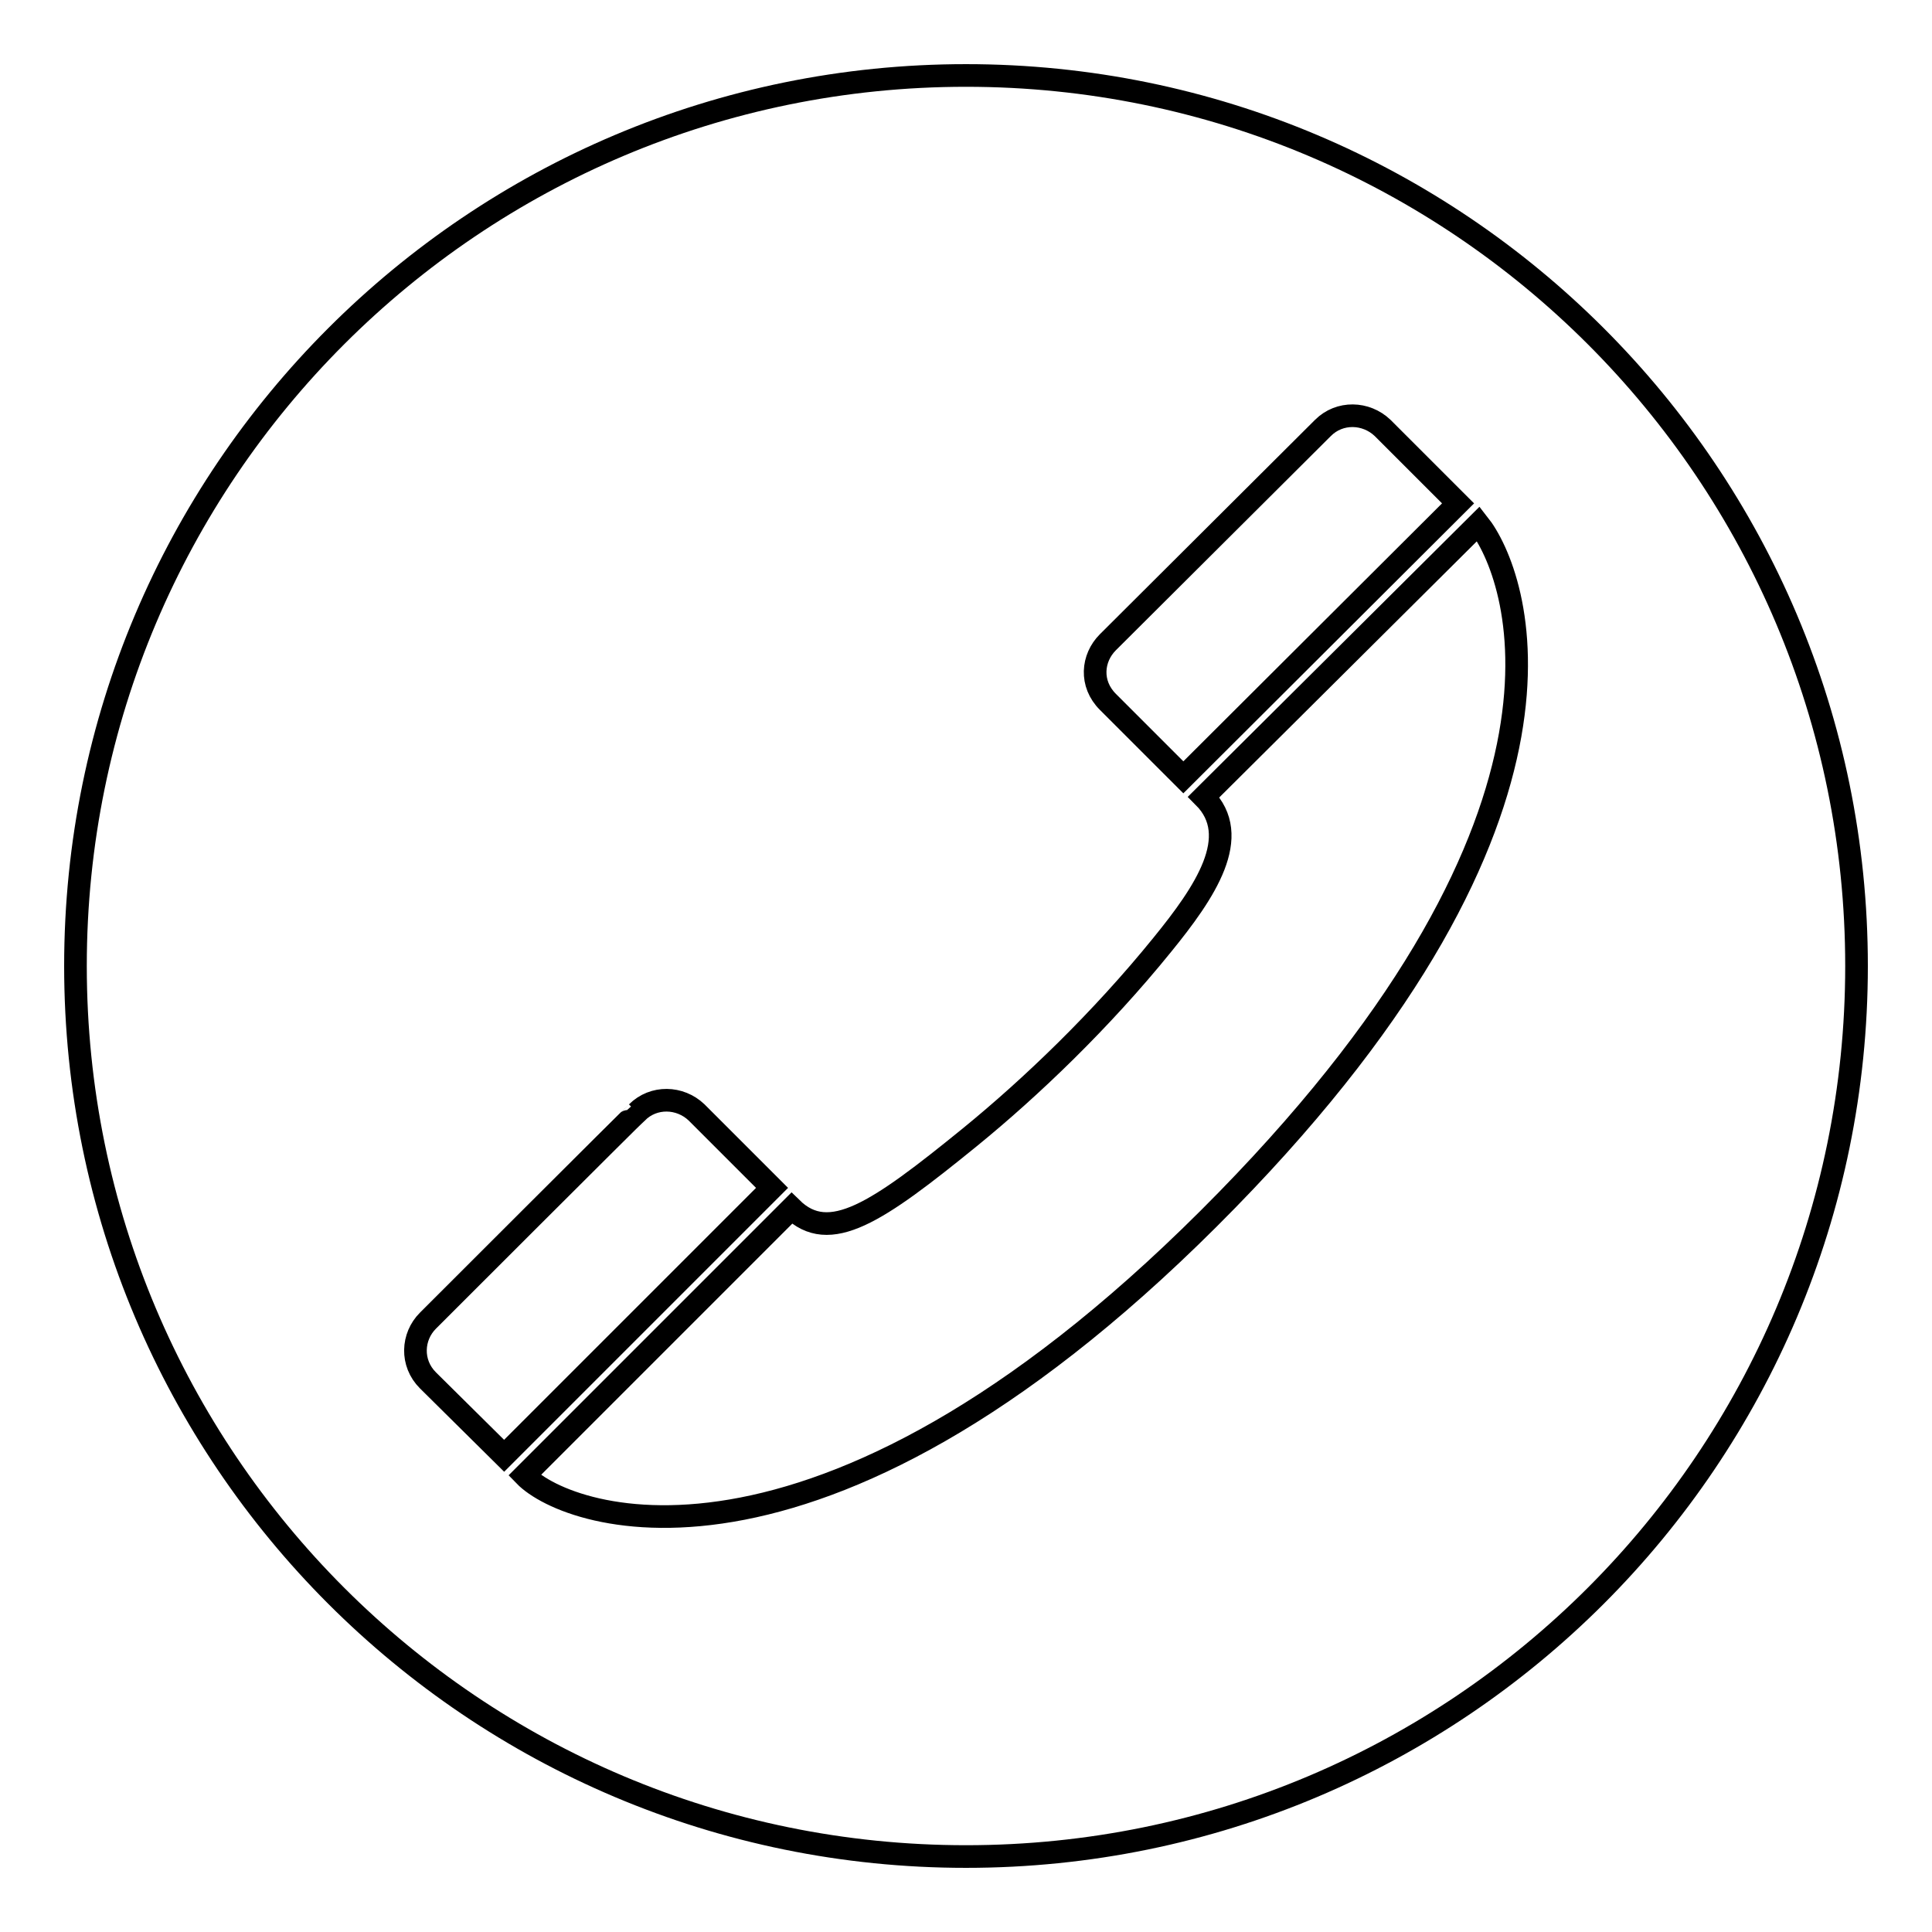 <?xml version="1.0" encoding="utf-8"?>
<!-- Svg Vector Icons : http://www.onlinewebfonts.com/icon -->
<!DOCTYPE svg PUBLIC "-//W3C//DTD SVG 1.1//EN" "http://www.w3.org/Graphics/SVG/1.1/DTD/svg11.dtd">
<svg version="1.1" xmlns="http://www.w3.org/2000/svg" xmlns:xlink="http://www.w3.org/1999/xlink" x="0px" y="0px" viewBox="0 0 256 256" enable-background="new 0 0 256 256" xml:space="preserve">
<g><g><path stroke-width="3" fill-opacity="0" stroke="#000000"  d="M128,10C62.8,10,10,62.8,10,128c0,65.2,52.8,118,118,118c65.2,0,118-52.8,118-118C246,62.8,193.2,10,128,10z M146.8,85.1L146.8,85.1l28.5-28.4c2.2-2.2,5.7-2.1,7.9,0l10,10L156.8,103l-10-10v0C144.4,90.6,144.7,87.2,146.8,85.1L146.8,85.1z M56.7,182.9L56.7,182.9c-2.3-2.3-2.1-5.8,0-7.9v0c0,0,27.6-27.6,27.7-27.6c2.2-2.2,5.7-2.1,7.9,0l10,10l-35.5,35.5L56.7,182.9L56.7,182.9z M162.6,159c-53,54.3-87.2,42.6-93.1,36.5l35.4-35.4c5,4.9,11.3,0.6,23.6-9.4c8.1-6.6,17.4-15.5,25.5-25.5c5.7-7,10.7-14.4,5.5-19.6l36.4-36.2C201.2,76.1,212.9,107.5,162.6,159L162.6,159z"/></g></g>
</svg>
